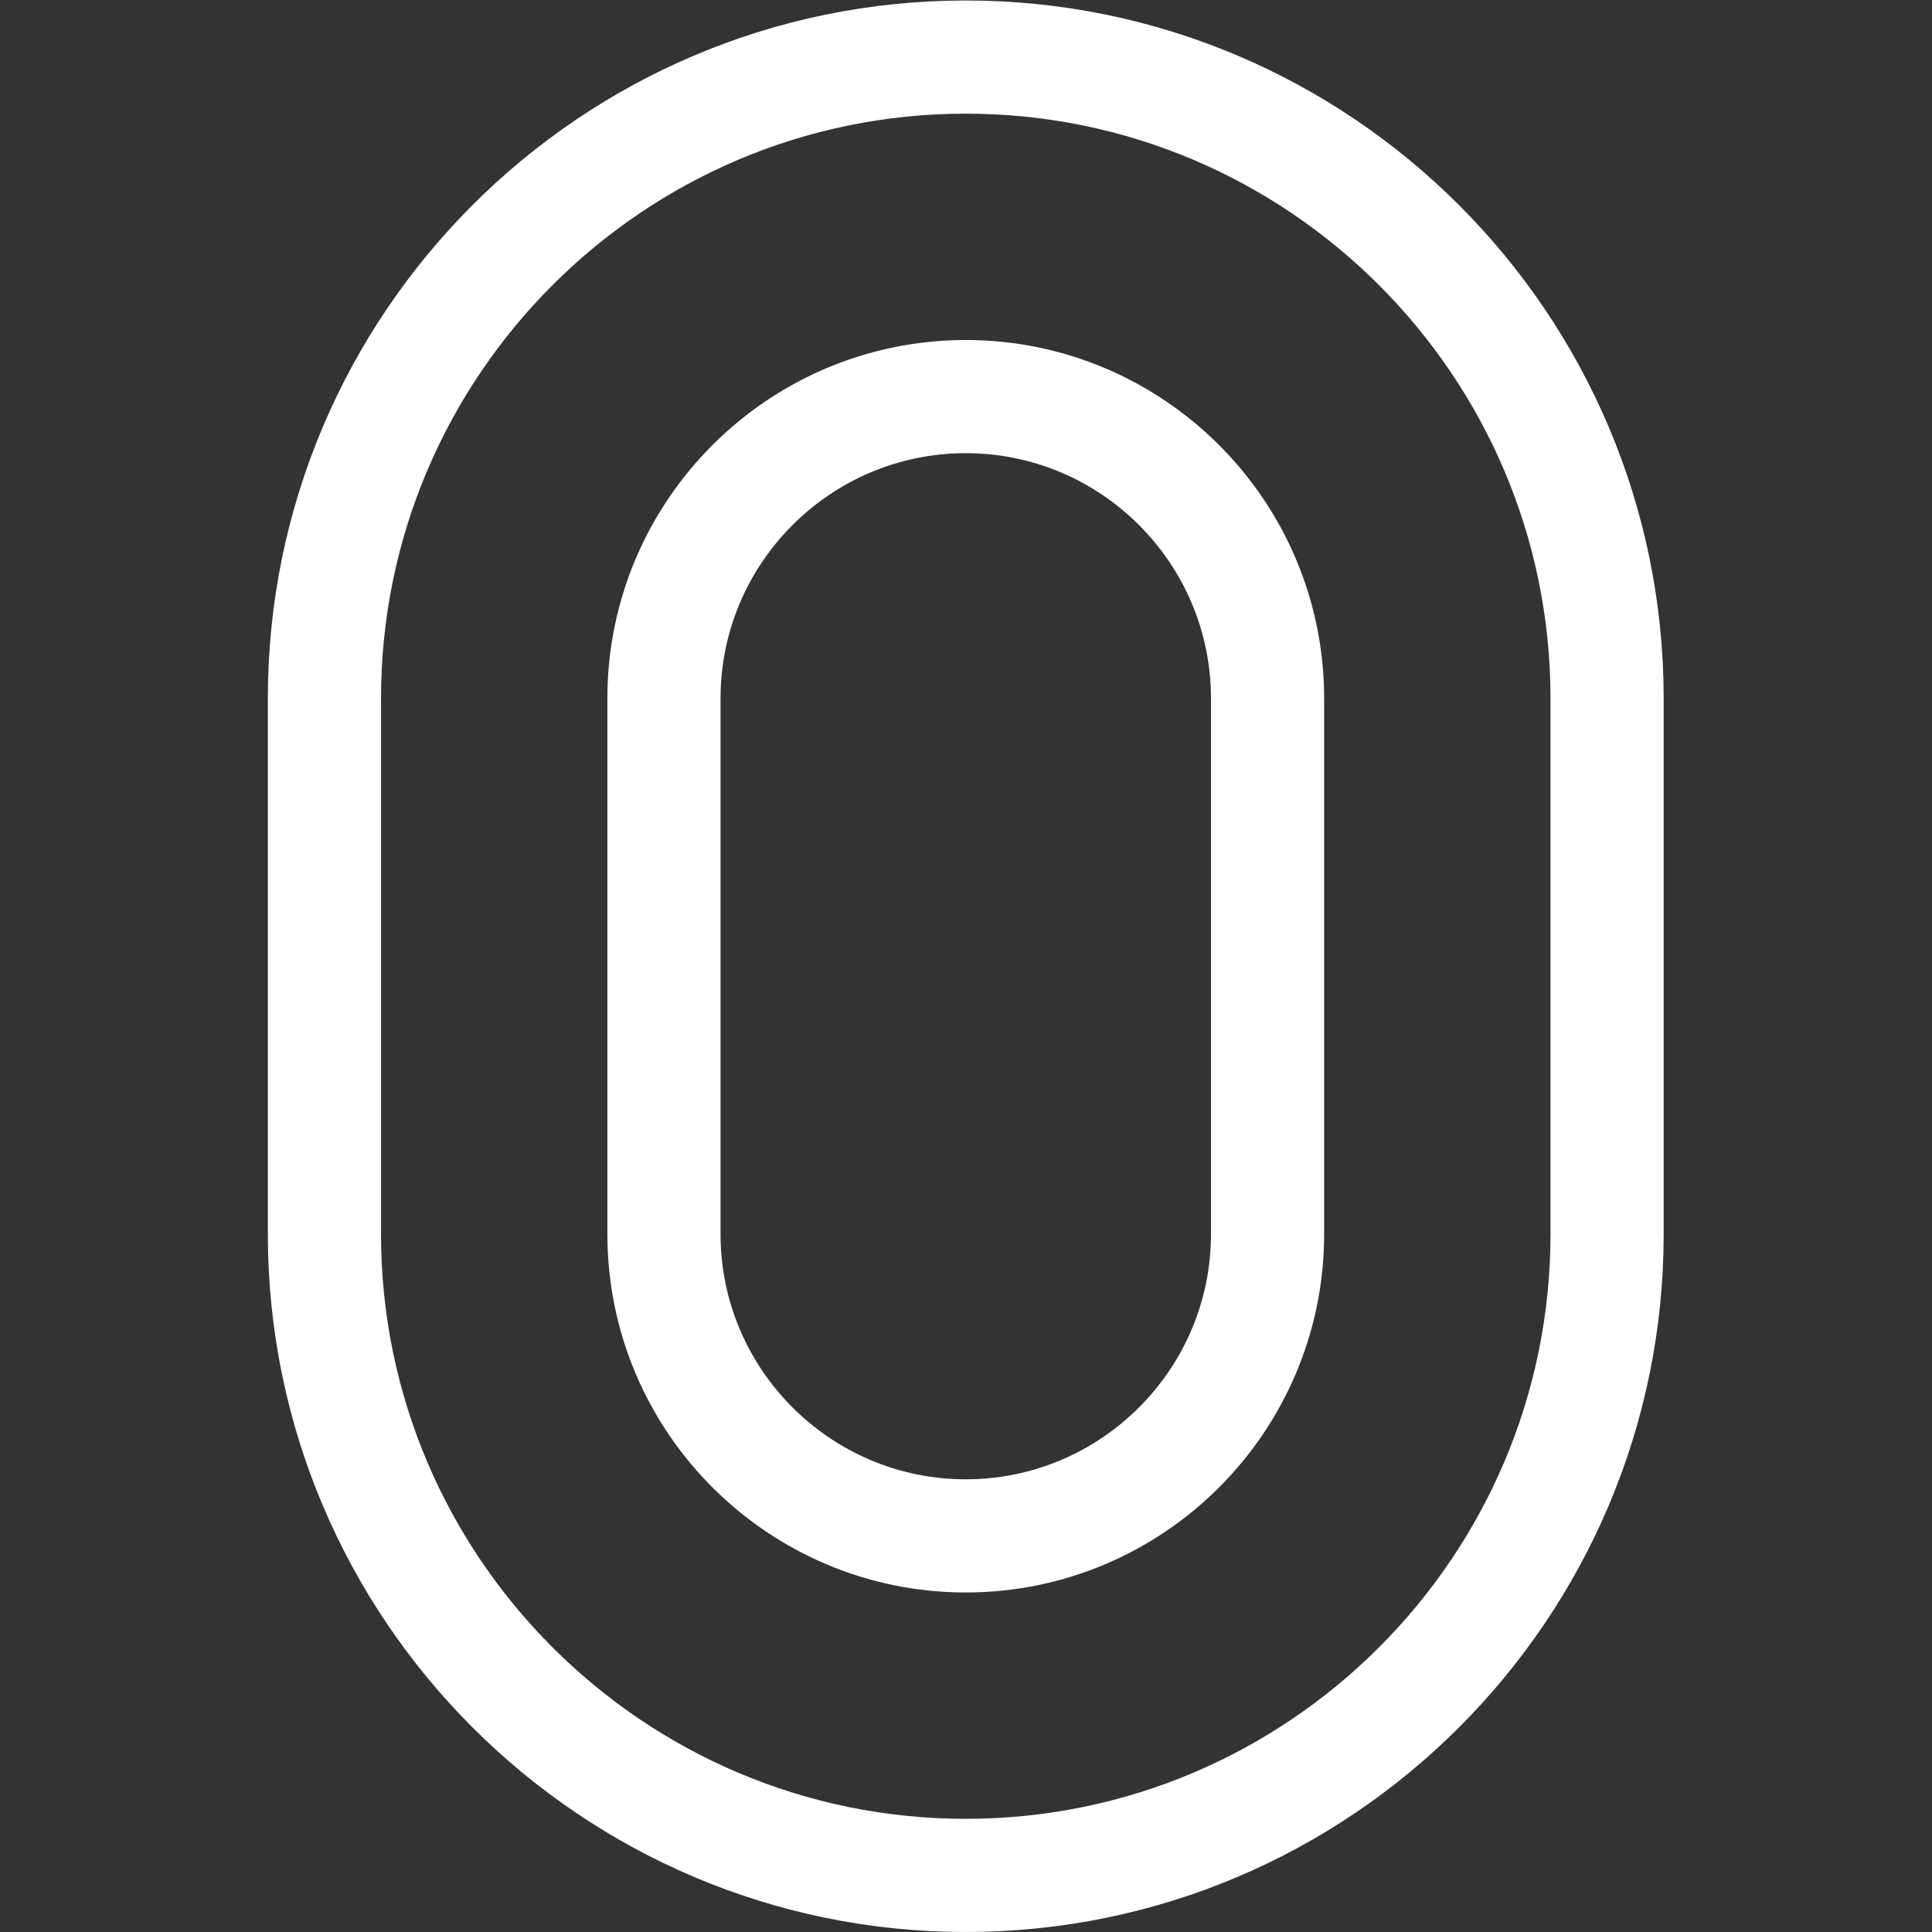 <?xml version="1.0" encoding="UTF-8"?>
<svg xmlns="http://www.w3.org/2000/svg" xmlns:svg="http://www.w3.org/2000/svg" xmlns:xlink="http://www.w3.org/1999/xlink" xmlns:svgjs="http://svgjs.dev/svgjs" version="1.1" id="svg789" xml:space="preserve" width="300" height="300" viewBox="0 0 682.667 682.667">
  <rect x="0" y="0" width="682.667" height="682.667" fill="#333333" stroke="none"/>
  <g width="100%" height="100%" transform="matrix(1,0,0,1,0,0)">
    <defs id="defs793">
      <clipPath id="clipPath803">
        <path d="M 0,512 H 512 V 0 H 0 Z" id="path801" fill="#ffffff" fill-opacity="1" data-original-color="#000000ff" stroke="none" stroke-opacity="1"></path>
      </clipPath>
    </defs>
    <g id="g795" transform="matrix(1.333,0,0,-1.333,0,682.667)">
      <g id="g797">
        <g id="g799" clip-path="url(#clipPath803)">
          <g id="g805" transform="translate(256,407)">
            <path d="m 0,0 c -44.112,0 -80,-35.888 -80,-80 v -142 c 0,-44.112 35.888,-80 80,-80 44.112,0 80,35.888 80,80 V -80 C 80,-35.888 44.112,0 0,0 Z m 0,-392 c -93.738,0 -170,76.262 -170,170 V -80 C -170,13.738 -93.738,90 0,90 93.738,90 170,13.738 170,-80 V -222 C 170,-315.738 93.738,-392 0,-392 Z" style="stroke-linecap: round; stroke-linejoin: round; stroke-miterlimit: 10; stroke-dasharray: none;" id="path807" fill="none" fill-opacity="1" stroke="#ffffff" stroke-opacity="1" data-original-stroke-color="#000000ff" stroke-width="30" data-original-stroke-width="30"></path>
          </g>
        </g>
      </g>
    </g>
  </g>
</svg>
